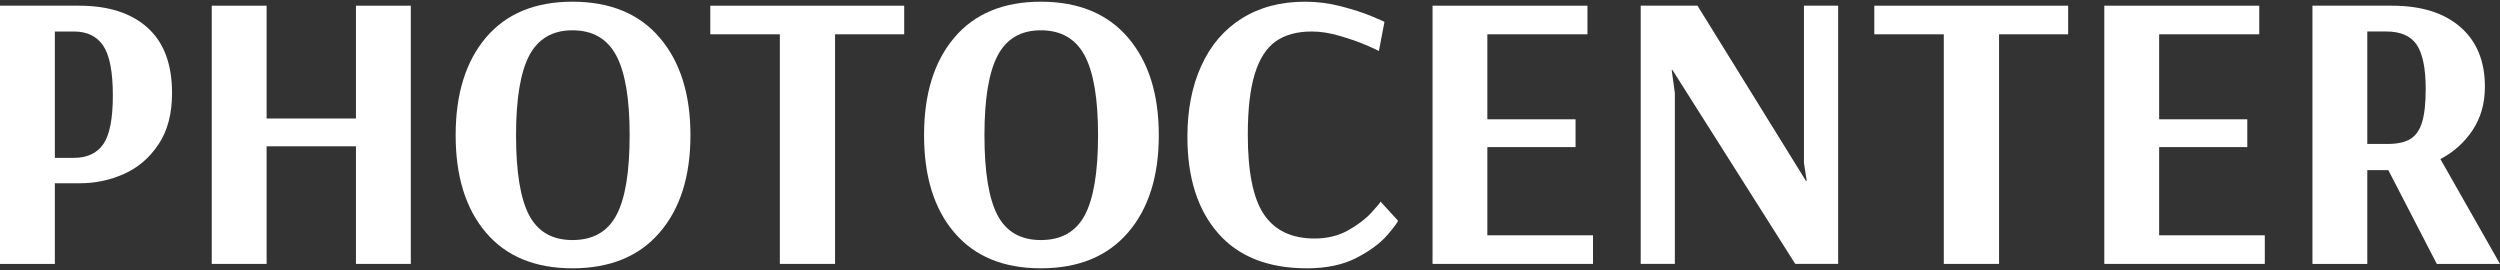 <?xml version="1.0" encoding="UTF-8"?>
<!DOCTYPE svg PUBLIC "-//W3C//DTD SVG 1.1//EN" "http://www.w3.org/Graphics/SVG/1.1/DTD/svg11.dtd">
<!-- Creator: CorelDRAW -->
<svg xmlns="http://www.w3.org/2000/svg" xml:space="preserve" width="500px" height="54px" version="1.1" style="shape-rendering:geometricPrecision; text-rendering:geometricPrecision; image-rendering:optimizeQuality; fill-rule:evenodd; clip-rule:evenodd"
viewBox="0 0 500 54"
 xmlns:xlink="http://www.w3.org/1999/xlink"
 xmlns:xodm="http://www.corel.com/coreldraw/odm/2003">
 <rect x="0" y="0" width="500" height="54" fill="#333333" stroke="none"/>
 <defs>
  <style type="text/css">
   <![CDATA[
    .fil0 {fill:white;fill-rule:nonzero}
   ]]>
  </style>
 </defs>
 <g id="Слой_x0020_1">
  <path class="fil0" d="M0 1.14l15.81 0c5.88,0 10.45,1.47 13.71,4.41 3.26,2.94 4.89,7.29 4.89,13.07 0,4.13 -0.9,7.55 -2.71,10.25 -1.8,2.7 -4.1,4.67 -6.91,5.92 -2.8,1.24 -5.72,1.86 -8.74,1.86l-5.08 0 0 16.13 -10.97 0 0 -51.64zm14.78 30.43c2.65,0 4.61,-0.92 5.88,-2.74 1.27,-1.83 1.91,-5.08 1.91,-9.74 0,-4.71 -0.64,-8.02 -1.91,-9.93 -1.27,-1.9 -3.23,-2.86 -5.88,-2.86l-3.81 0 0 25.27 3.81 0z"/>
  <polygon id="_1" class="fil0" points="42.35,52.78 42.35,1.14 53.32,1.14 53.32,23.7 71.19,23.7 71.19,1.14 82.16,1.14 82.16,52.78 71.19,52.78 71.19,29.26 53.32,29.26 53.32,52.78 "/>
  <path id="_2" class="fil0" d="M114.49 53.66c-7.47,0 -13.23,-2.38 -17.28,-7.12 -4.05,-4.74 -6.08,-11.24 -6.08,-19.5 0,-8.26 2.03,-14.78 6.08,-19.55 4.05,-4.76 9.81,-7.15 17.28,-7.15 7.52,0 13.34,2.4 17.44,7.19 4.11,4.8 6.16,11.3 6.16,19.51 0,8.21 -2.05,14.7 -6.16,19.46 -4.1,4.77 -9.92,7.16 -17.44,7.16zm0 -5.65c4.08,0 7.01,-1.65 8.78,-4.96 1.78,-3.31 2.66,-8.65 2.66,-16.01 0,-7.31 -0.9,-12.63 -2.7,-15.97 -1.8,-3.34 -4.71,-5.01 -8.74,-5.01 -3.97,0 -6.84,1.67 -8.62,5.01 -1.77,3.34 -2.66,8.66 -2.66,15.97 0,7.36 0.87,12.7 2.62,16.01 1.75,3.31 4.64,4.96 8.66,4.96z"/>
  <polygon id="_3" class="fil0" points="155.97,52.78 155.97,6.86 142.06,6.86 142.06,1.14 180.84,1.14 180.84,6.86 167.01,6.86 167.01,52.78 "/>
  <path id="_4" class="fil0" d="M208.17 53.66c-7.47,0 -13.23,-2.38 -17.28,-7.12 -4.06,-4.74 -6.08,-11.24 -6.08,-19.5 0,-8.26 2.02,-14.78 6.08,-19.55 4.05,-4.76 9.81,-7.15 17.28,-7.15 7.52,0 13.33,2.4 17.44,7.19 4.1,4.8 6.15,11.3 6.15,19.51 0,8.21 -2.05,14.7 -6.15,19.46 -4.11,4.77 -9.92,7.16 -17.44,7.16zm0 -5.65c4.08,0 7,-1.65 8.78,-4.96 1.77,-3.31 2.66,-8.65 2.66,-16.01 0,-7.31 -0.9,-12.63 -2.7,-15.97 -1.8,-3.34 -4.72,-5.01 -8.74,-5.01 -3.98,0 -6.85,1.67 -8.62,5.01 -1.78,3.34 -2.66,8.66 -2.66,15.97 0,7.36 0.87,12.7 2.62,16.01 1.74,3.31 4.63,4.96 8.66,4.96z"/>
  <path id="_5" class="fil0" d="M261.4 53.66c-7.79,0 -13.72,-2.35 -17.8,-7.04 -4.08,-4.68 -6.12,-11.11 -6.12,-19.26 0,-5.41 0.93,-10.15 2.79,-14.22 1.85,-4.08 4.55,-7.24 8.1,-9.46 3.55,-2.22 7.76,-3.34 12.63,-3.34 2.44,0 4.84,0.31 7.19,0.92 2.36,0.61 4.4,1.27 6.12,1.98 1.72,0.72 2.58,1.1 2.58,1.15l-1.11 5.81c-0.37,-0.22 -1.27,-0.63 -2.7,-1.24 -1.43,-0.61 -3.14,-1.2 -5.13,-1.78 -1.98,-0.59 -3.85,-0.88 -5.6,-0.88 -2.96,0 -5.37,0.66 -7.23,1.99 -1.85,1.32 -3.24,3.49 -4.17,6.51 -0.93,3.02 -1.39,7.07 -1.39,12.16 0,7.47 1.09,12.79 3.26,15.97 2.17,3.18 5.53,4.77 10.09,4.77 2.54,0 4.78,-0.55 6.71,-1.63 1.94,-1.09 3.5,-2.28 4.69,-3.58 1.19,-1.3 1.79,-2.02 1.79,-2.18l3.49 3.81c0,0.27 -0.7,1.22 -2.1,2.86 -1.41,1.64 -3.46,3.17 -6.16,4.57 -2.7,1.4 -6.01,2.11 -9.93,2.11z"/>
  <polygon id="_6" class="fil0" points="286.51,52.78 286.51,1.14 317.49,1.14 317.49,6.86 297.47,6.86 297.47,23.86 315.11,23.86 315.11,29.42 297.47,29.42 297.47,47.06 318.6,47.06 318.6,52.78 "/>
  <polygon id="_7" class="fil0" points="328.14,52.78 328.14,1.14 339.5,1.14 361.19,36.18 361.35,36.18 360.79,32.6 360.79,1.14 367.63,1.14 367.63,52.78 359.05,52.78 334.5,14.01 334.34,14.01 334.97,18.62 334.97,52.78 "/>
  <polygon id="_8" class="fil0" points="388.76,52.78 388.76,6.86 374.86,6.86 374.86,1.14 413.63,1.14 413.63,6.86 399.81,6.86 399.81,52.78 "/>
  <polygon id="_9" class="fil0" points="420.86,52.78 420.86,1.14 451.85,1.14 451.85,6.86 431.83,6.86 431.83,23.86 449.46,23.86 449.46,29.42 431.83,29.42 431.83,47.06 452.96,47.06 452.96,52.78 "/>
  <path id="_10" class="fil0" d="M462.49 1.14l15.89 0c5.83,0 10.39,1.41 13.67,4.25 3.28,2.83 4.93,6.82 4.93,11.96 0,3.33 -0.82,6.23 -2.47,8.7 -1.64,2.46 -3.78,4.38 -6.43,5.76l11.92 20.97 -12.64 0 -9.69 -18.75 -4.21 0 0 18.75 -10.97 0 0 -51.64zm15.02 27.65c1.96,0 3.48,-0.33 4.57,-1 1.08,-0.66 1.87,-1.78 2.34,-3.37 0.48,-1.59 0.72,-3.79 0.72,-6.6 0,-4.13 -0.6,-7.08 -1.79,-8.86 -1.19,-1.77 -3.22,-2.66 -6.08,-2.66l-3.81 0 0 22.49 4.05 0z"/>
 </g>
</svg>

